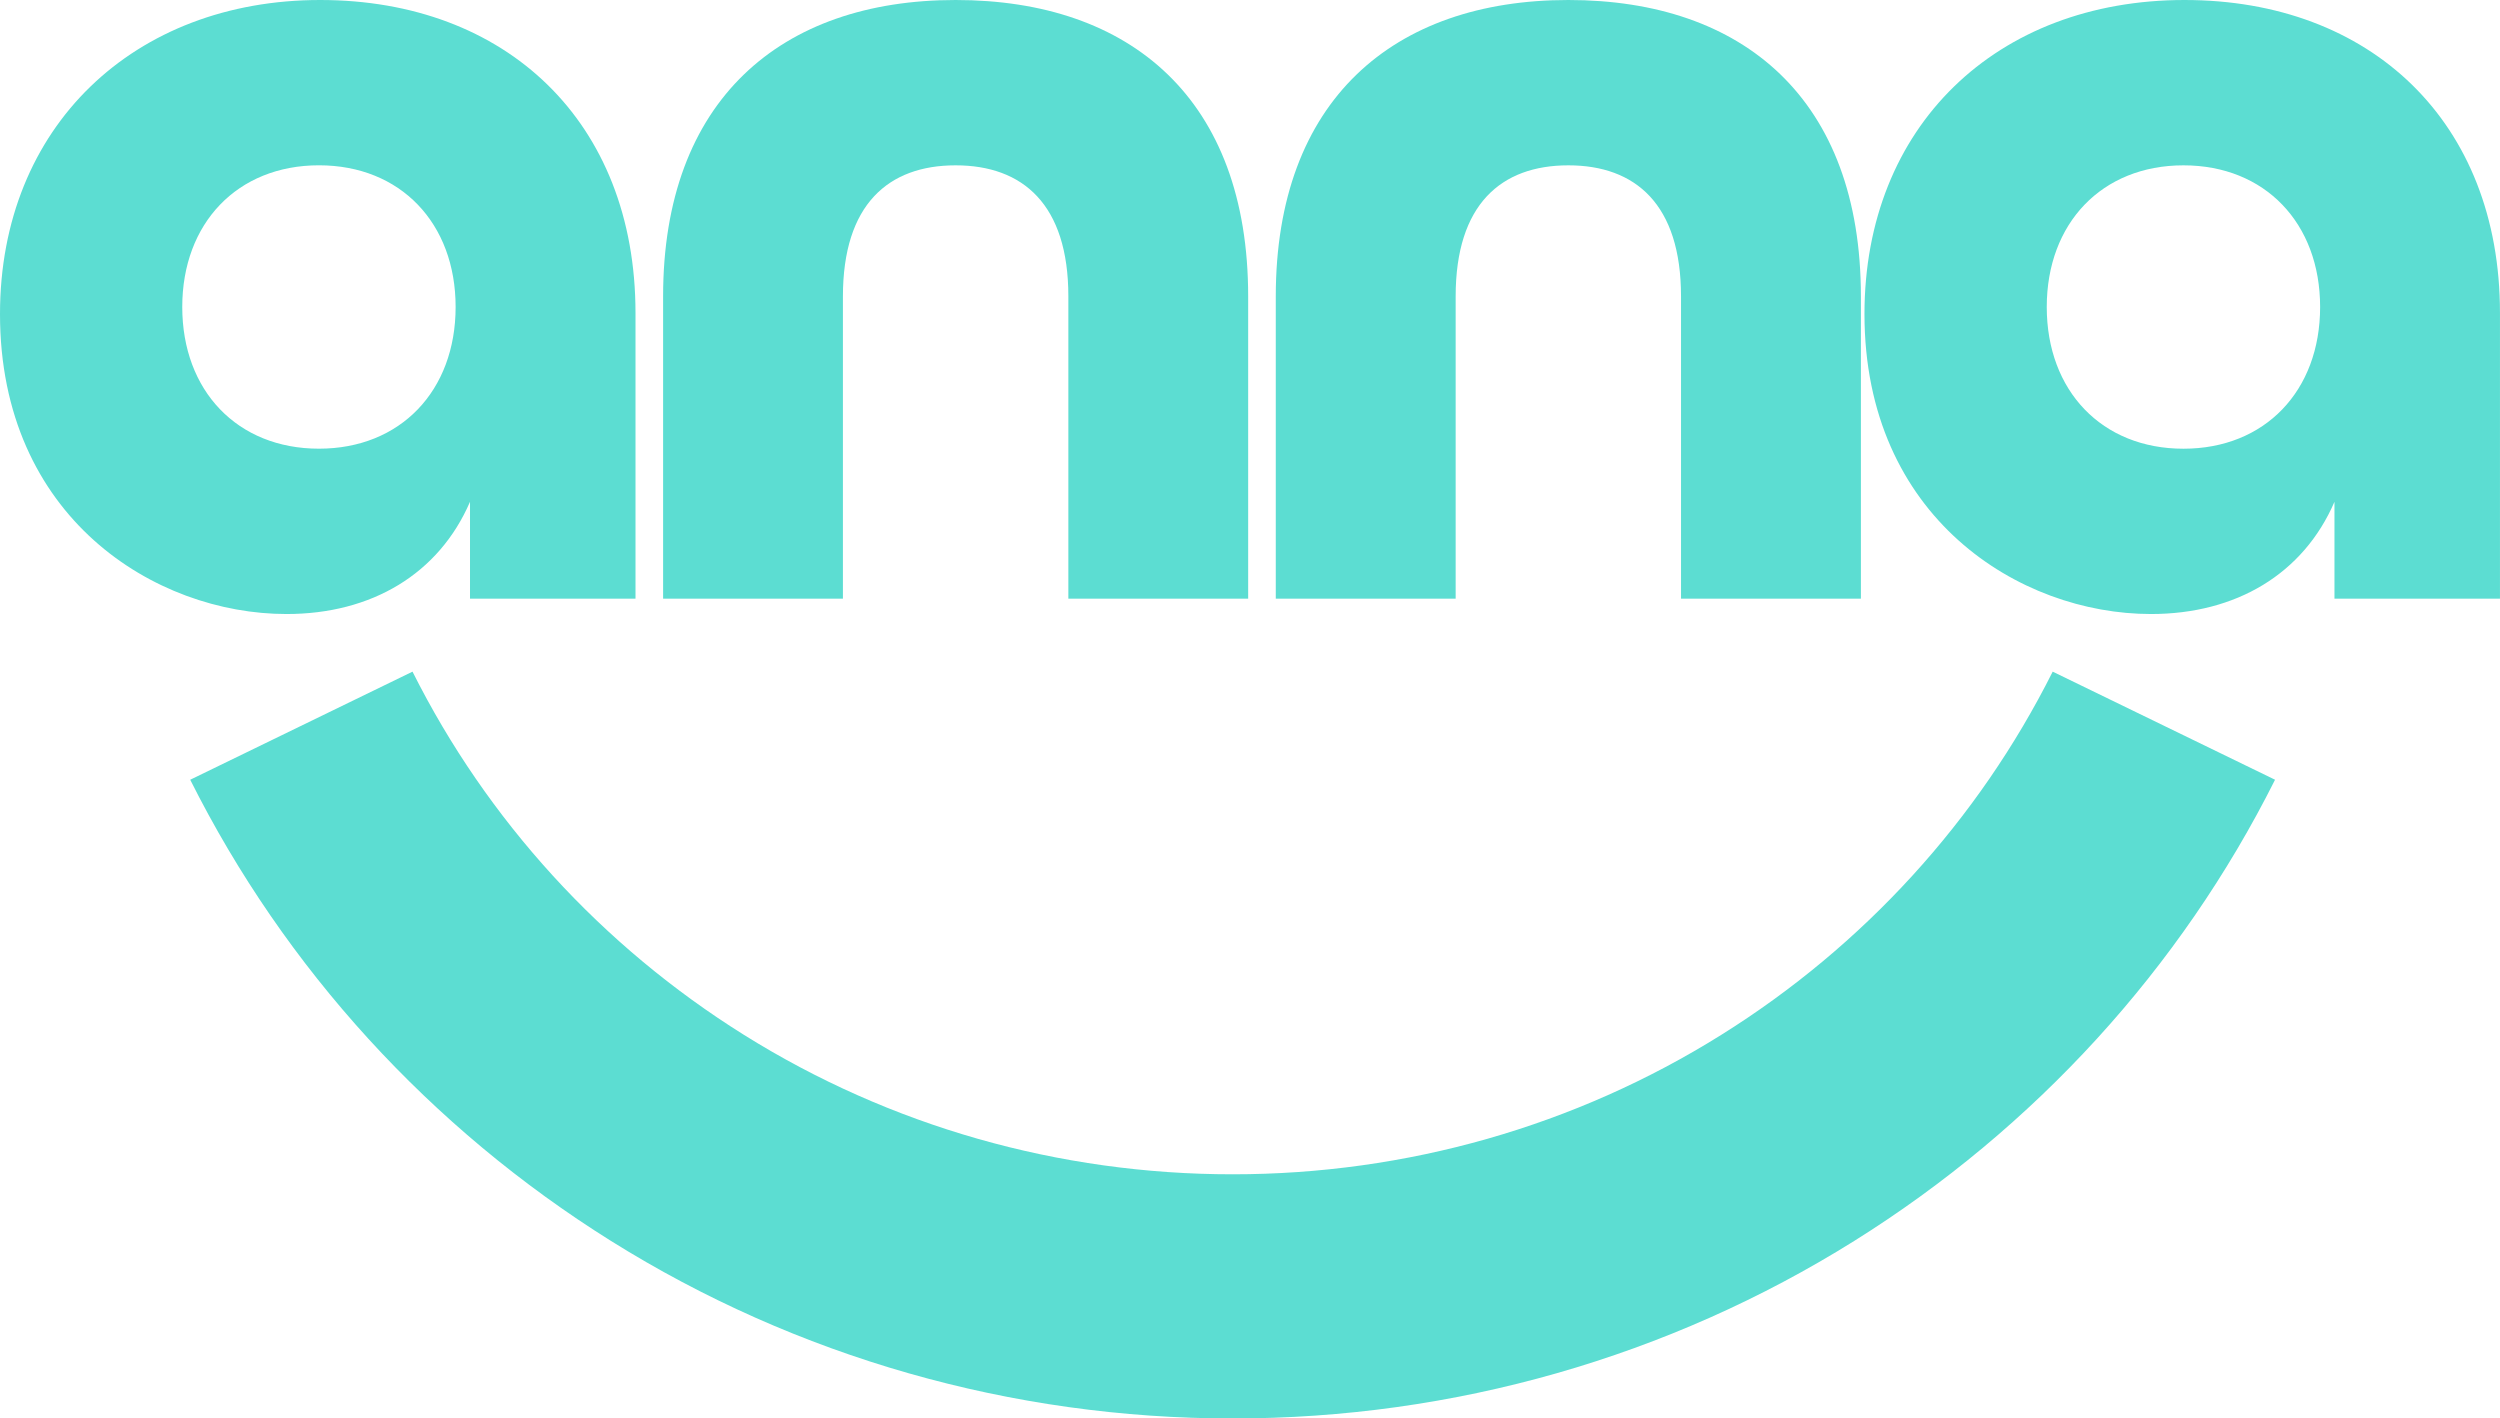 <?xml version="1.0" encoding="UTF-8"?>
<svg id="Capa_2" data-name="Capa 2" xmlns="http://www.w3.org/2000/svg" viewBox="0 0 778.72 441.84">
  <defs>
    <style>
      .cls-1 {
        fill: #5cddd2;
      }
    </style>
  </defs>
  <g id="Capa_1-2" data-name="Capa 1">
    <g>
      <path class="cls-1" d="M146.4,156.31v30.17h51.55v-89.02C197.95,37.89,157.61,0,99.73,0S0,39.35,0,97.83c0,63.26,48.18,93.43,89.26,93.43,26.52,0,47.44-12.51,57.14-34.95ZM56.77,95.62c0-26.1,17.19-44.13,42.58-44.13s42.57,18.02,42.57,44.13-17.17,44.14-42.57,44.14-42.58-18.02-42.58-44.14Z"/>
      <path class="cls-1" d="M262.56,92.32c0-28.69,14.19-40.82,35.1-40.82s35.12,12.13,35.12,40.82v94.16h56.01v-94.16C388.79,30.9,352.19,0,297.66,0s-91.11,31.27-91.11,92.32v94.16h56.01v-94.16Z"/>
      <path class="cls-1" d="M453.42,92.32c0-28.69,14.19-40.82,35.1-40.82s35.1,12.13,35.1,40.82v94.16h56.03v-94.16c0-61.42-36.6-92.32-91.13-92.32s-91.13,31.27-91.13,92.32v94.16h56.03v-94.16Z"/>
      <path class="cls-1" d="M680.49,0c-58.64,0-99.73,39.35-99.73,97.83,0,63.26,48.18,93.43,89.26,93.43,26.52,0,47.44-12.51,57.14-34.95v30.17h51.55v-89.02c0-59.58-40.34-97.46-98.23-97.46ZM680.12,139.77c-25.39,0-42.58-18.02-42.58-44.14s17.19-44.13,42.58-44.13,42.57,18.02,42.57,44.13-17.17,44.14-42.57,44.14Z"/>
      <path class="cls-1" d="M536.18,322.33c-45.45,28.44-98.1,43.45-152.24,43.45s-106.77-15.01-152.24-43.45c-44.31-27.71-80-66.82-103.21-113.12l-69.24,33.67c29.47,58.79,74.8,108.46,131.05,143.65,57.87,36.19,124.83,55.31,193.64,55.31s135.77-19.12,193.64-55.31c56.27-35.19,101.6-84.86,131.07-143.65l-69.26-33.67c-23.21,46.3-58.88,85.41-103.21,113.12Z"/>
    </g>
  </g>
</svg>